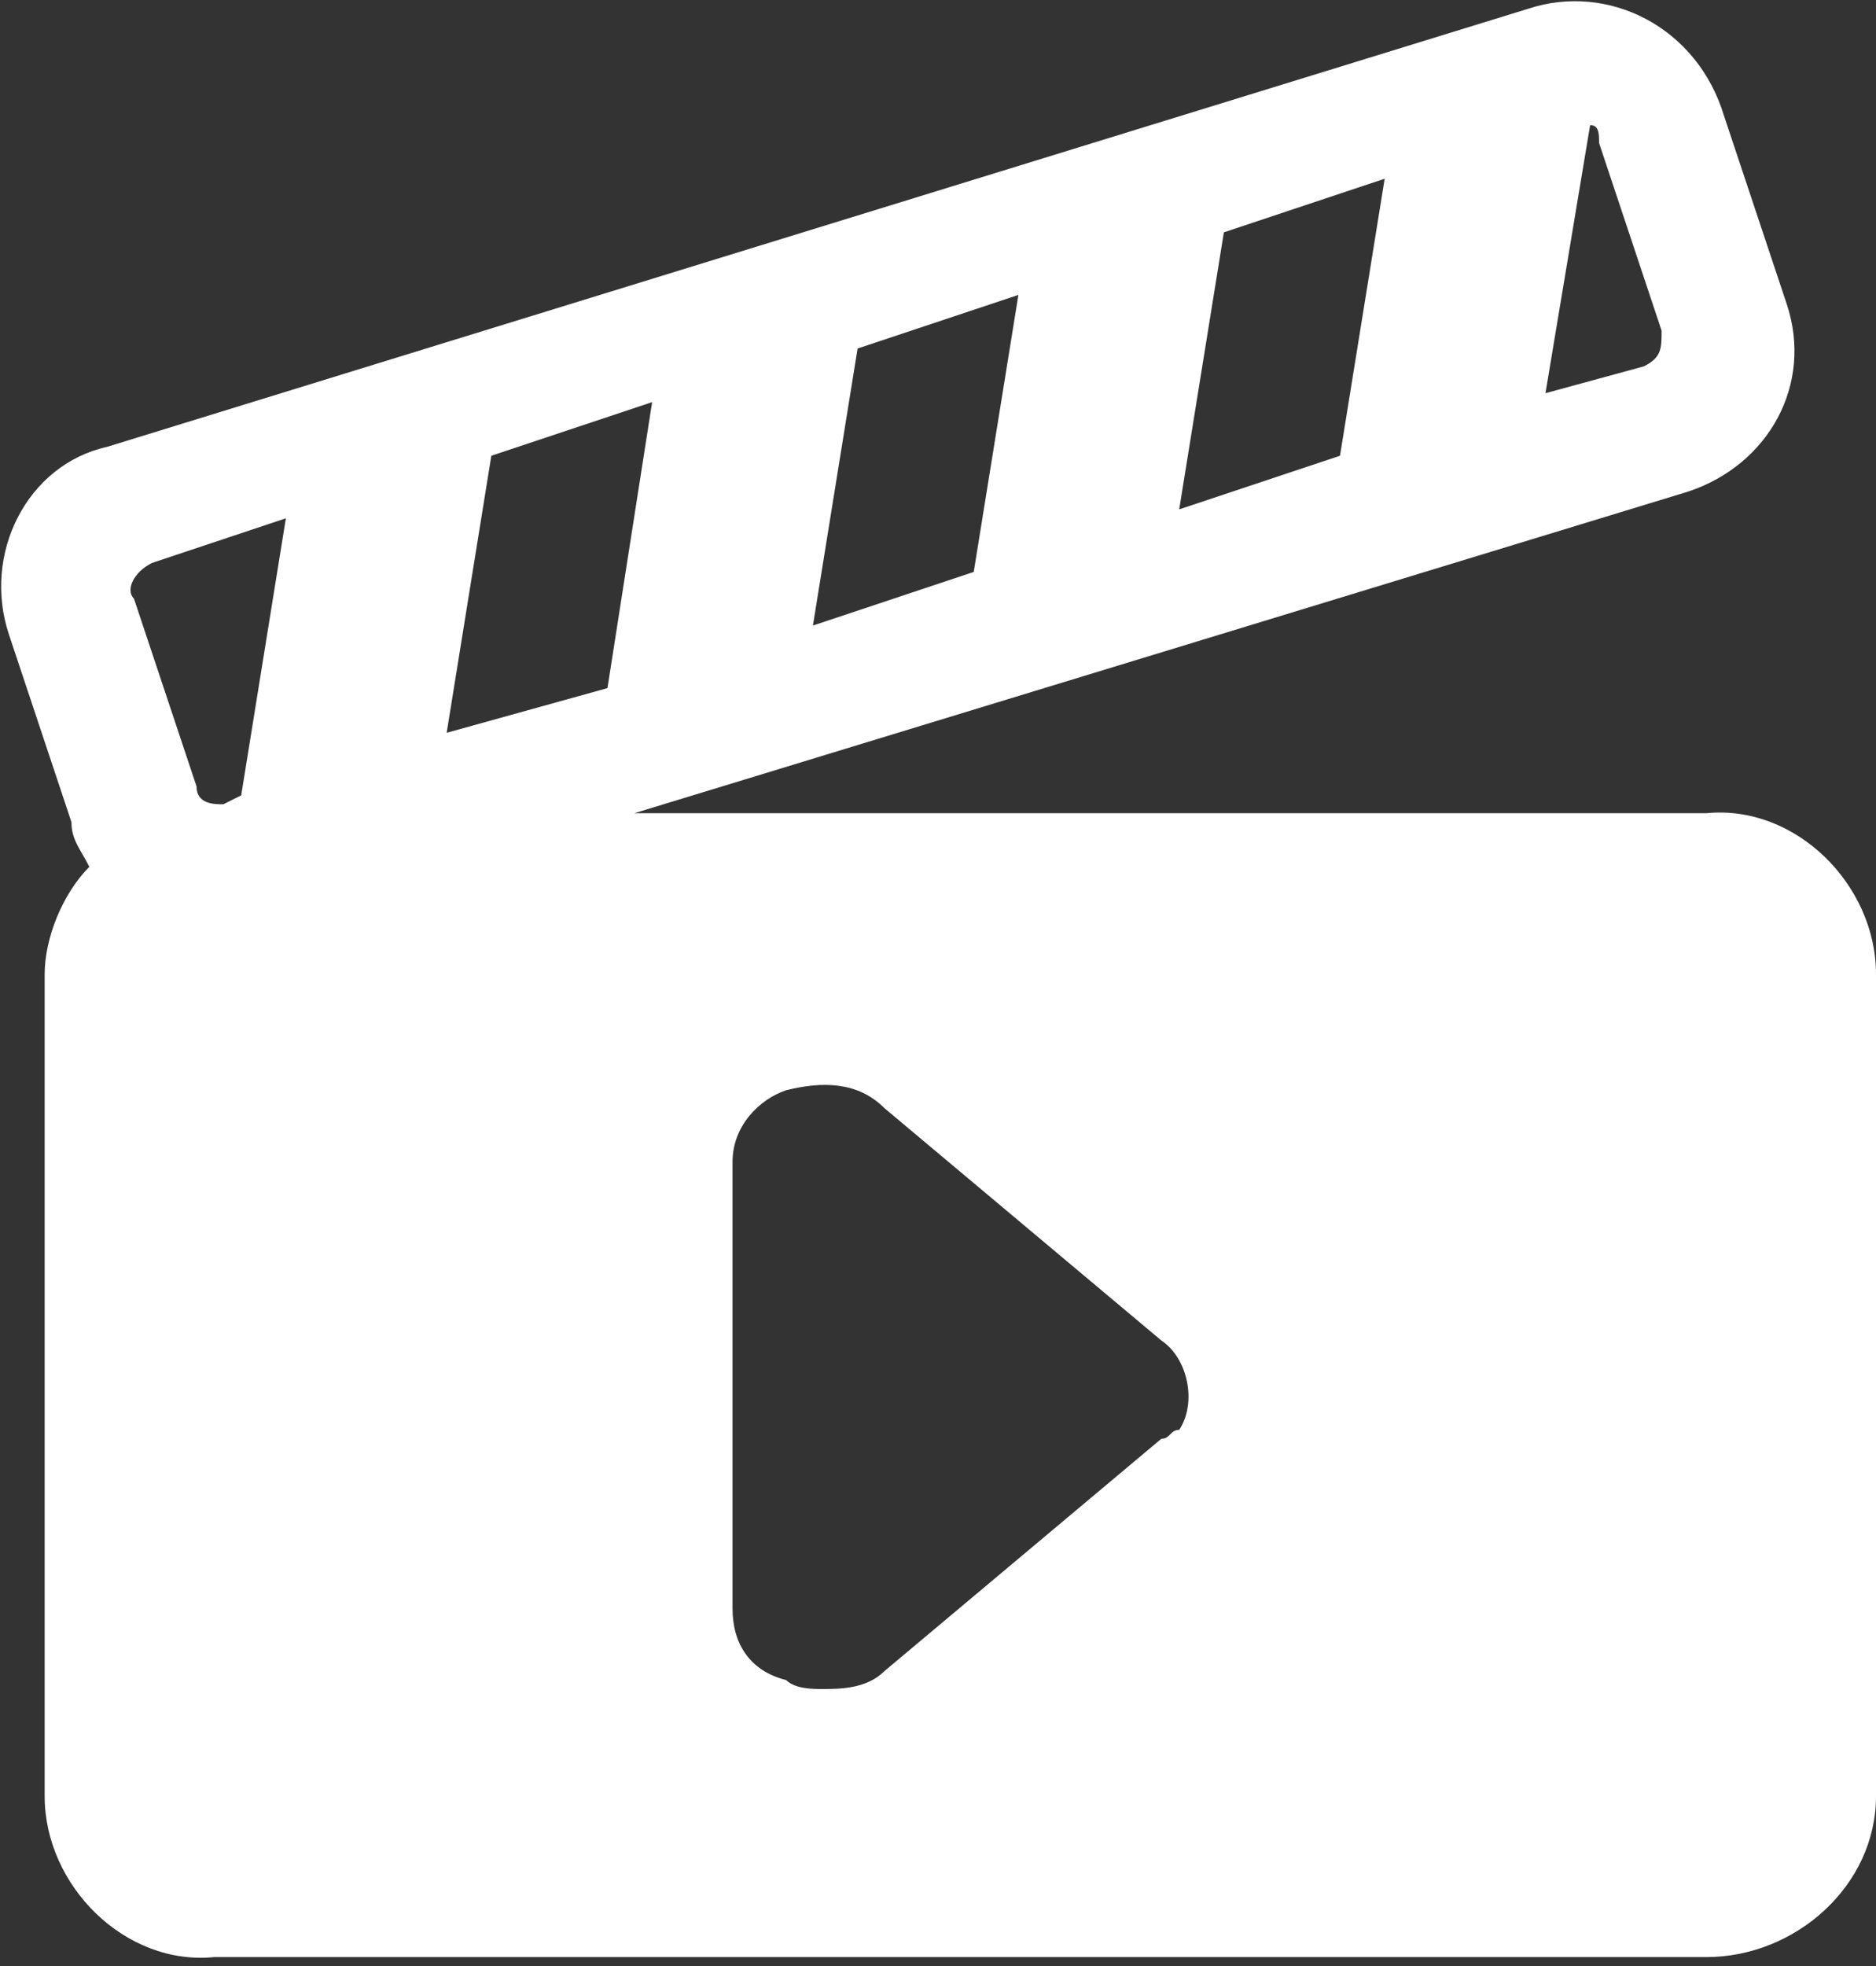 <?xml version="1.0" encoding="utf-8"?>
<!-- Generator: Adobe Illustrator 22.0.0, SVG Export Plug-In . SVG Version: 6.00 Build 0)  -->
<svg version="1.1" id="V" xmlns="http://www.w3.org/2000/svg" xmlns:xlink="http://www.w3.org/1999/xlink" x="0px" y="0px"
	 viewBox="0 0 21 22" style="enable-background:new 0 0 21 22;" xml:space="preserve">
<rect x="0" y="0" width="21" height="22" fill="#333333" stroke="none"/>
<style type="text/css">
	.st0{fill:#FFFFFF;}
</style>
<path id="视频" class="st0" d="M19.1,9.1h-12l11.8-3.6c0.9-0.3,1.4-1.2,1.1-2.1c0,0,0,0,0,0l-0.7-2.1C19,0.3,18-0.2,17.1,0.1
	L1.2,5C0.3,5.2-0.2,6.2,0.1,7.1c0,0,0,0,0,0l0.7,2.1C0.8,9.4,0.9,9.5,1,9.7c-0.3,0.3-0.5,0.8-0.5,1.2v9.2c0,1,0.9,1.9,1.9,1.8h16.7
	c1,0,1.9-0.8,1.9-1.8v-9.2C21,9.9,20.1,9,19.1,9.1C19.1,9.1,19.1,9.1,19.1,9.1z M17.8,1.4c0.1,0,0.1,0.1,0.1,0.2l0.7,2.1
	c0,0.2,0,0.3-0.2,0.4c0,0,0,0,0,0l-1.1,0.3L17.8,1.4z M13.7,2.6L15.5,2L15,5.1l-1.8,0.6L13.7,2.6z M9.6,3.9l1.8-0.6l-0.5,3.1L9.1,7
	L9.6,3.9L9.6,3.9z M2.7,8.9L2.5,9C2.4,9,2.2,9,2.2,8.8c0,0,0,0,0,0L1.5,6.7c-0.1-0.1,0-0.3,0.2-0.4c0,0,0,0,0,0l1.5-0.5L2.7,8.9z
	 M5,8.2l0.5-3.1l1.8-0.6L6.8,7.7L5,8.2z M13,16.1l-3.1,2.6c-0.2,0.2-0.5,0.2-0.7,0.2c-0.1,0-0.3,0-0.4-0.1c-0.4-0.1-0.6-0.4-0.6-0.8
	V13c0-0.4,0.3-0.7,0.6-0.8c0.4-0.1,0.8-0.1,1.1,0.2l3.1,2.6c0.3,0.2,0.4,0.7,0.2,1C13.1,16,13.1,16.1,13,16.1L13,16.1L13,16.1z"/>
</svg>

